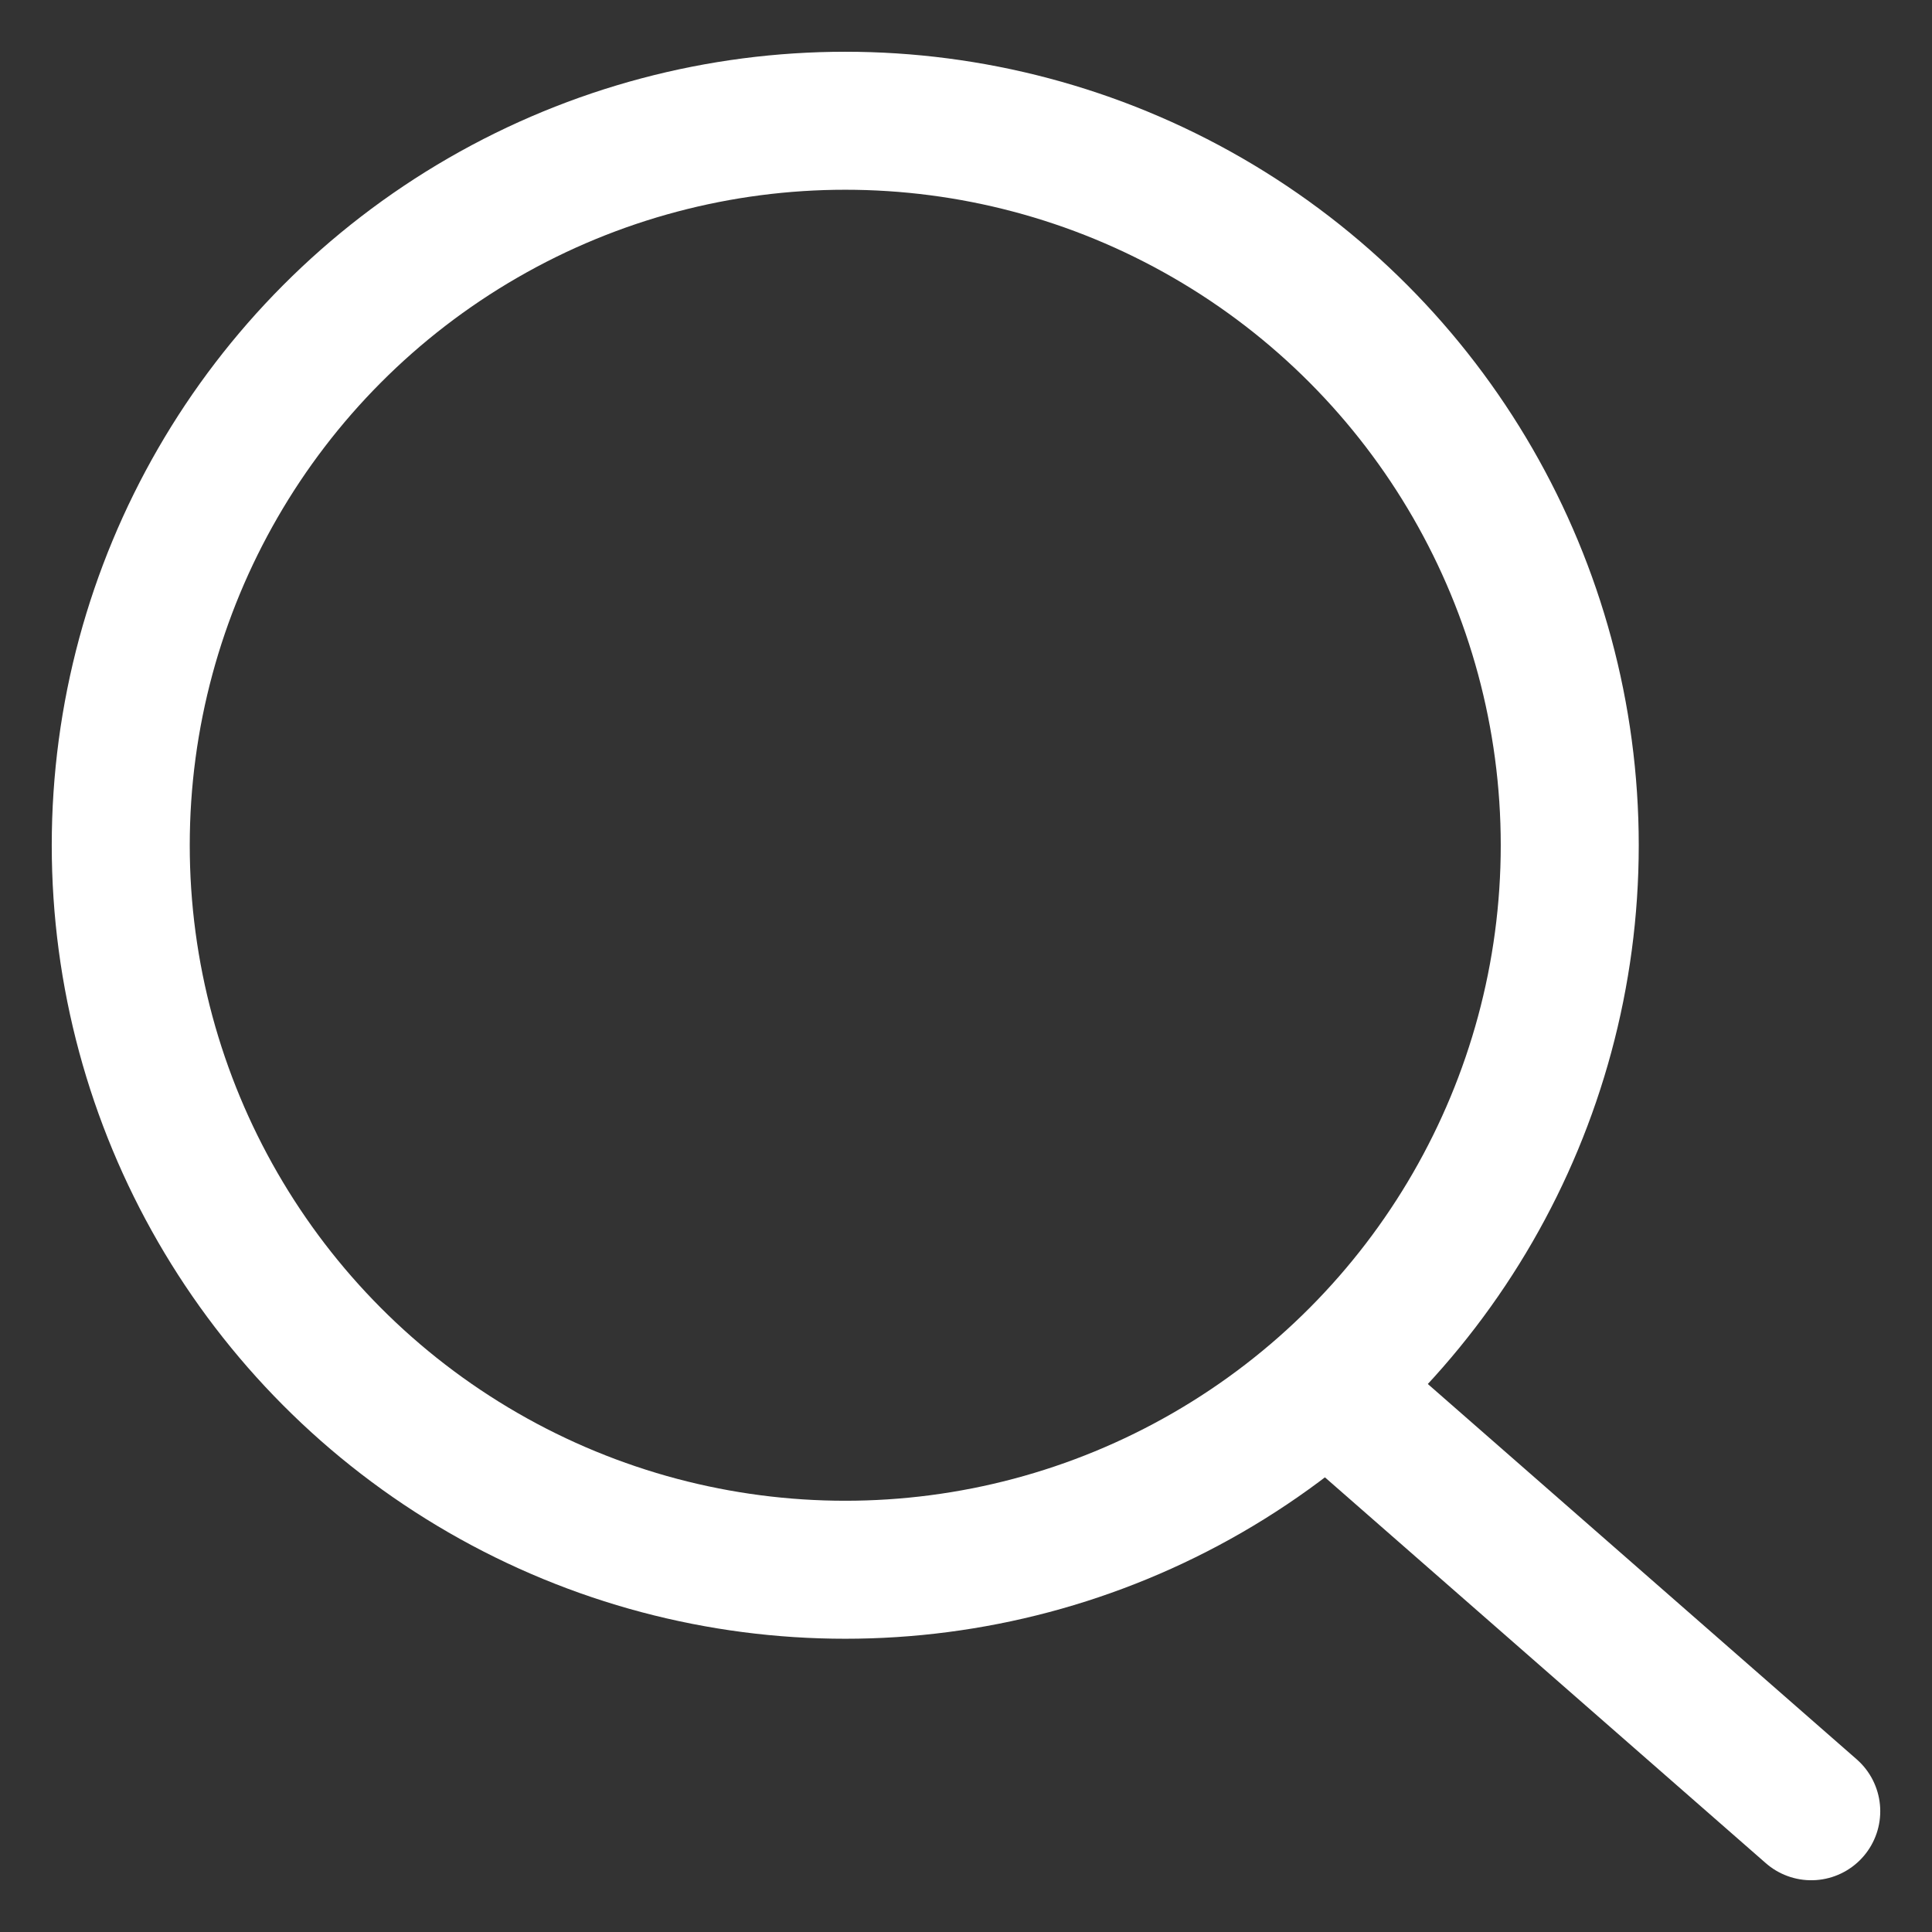 <?xml version="1.0" encoding="utf-8"?>
<!-- Generator: Adobe Illustrator 16.0.0, SVG Export Plug-In . SVG Version: 6.00 Build 0)  -->
<!DOCTYPE svg PUBLIC "-//W3C//DTD SVG 1.1//EN" "http://www.w3.org/Graphics/SVG/1.1/DTD/svg11.dtd">
<svg version="1.1" id="图层_1" xmlns="http://www.w3.org/2000/svg" xmlns:xlink="http://www.w3.org/1999/xlink" x="0px" y="0px"
	 width="14px" height="14px" viewBox="0 0 14 14" enable-background="new 0 0 14 14" xml:space="preserve">
<rect x="0" y="0" width="14" height="14" fill="#333333" stroke="none"/>
<title>搜索</title>
<desc>Created with Sketch.</desc>
<g id="云企业官网后台首页">
	<g id="后台首页2" transform="translate(-1083, -630)">
		<g id="Group-53" transform="translate(1043, 87)">
			<g id="Group-48">
				<g id="Group-9" transform="translate(24, 533)">
					<g id="搜索" transform="translate(16, 10)">
						<path id="Shape" fill="none" stroke="#FFFFFF" stroke-linecap="round" stroke-linejoin="round" d="M13.125,13.125l-3.5-3.063"
							/>
						
							<circle id="Oval" fill="none" stroke="#FFFFFF" stroke-linecap="round" stroke-linejoin="round" cx="6.125" cy="6.125" r="5.25"/>
					</g>
				</g>
			</g>
		</g>
	</g>
</g>
</svg>
